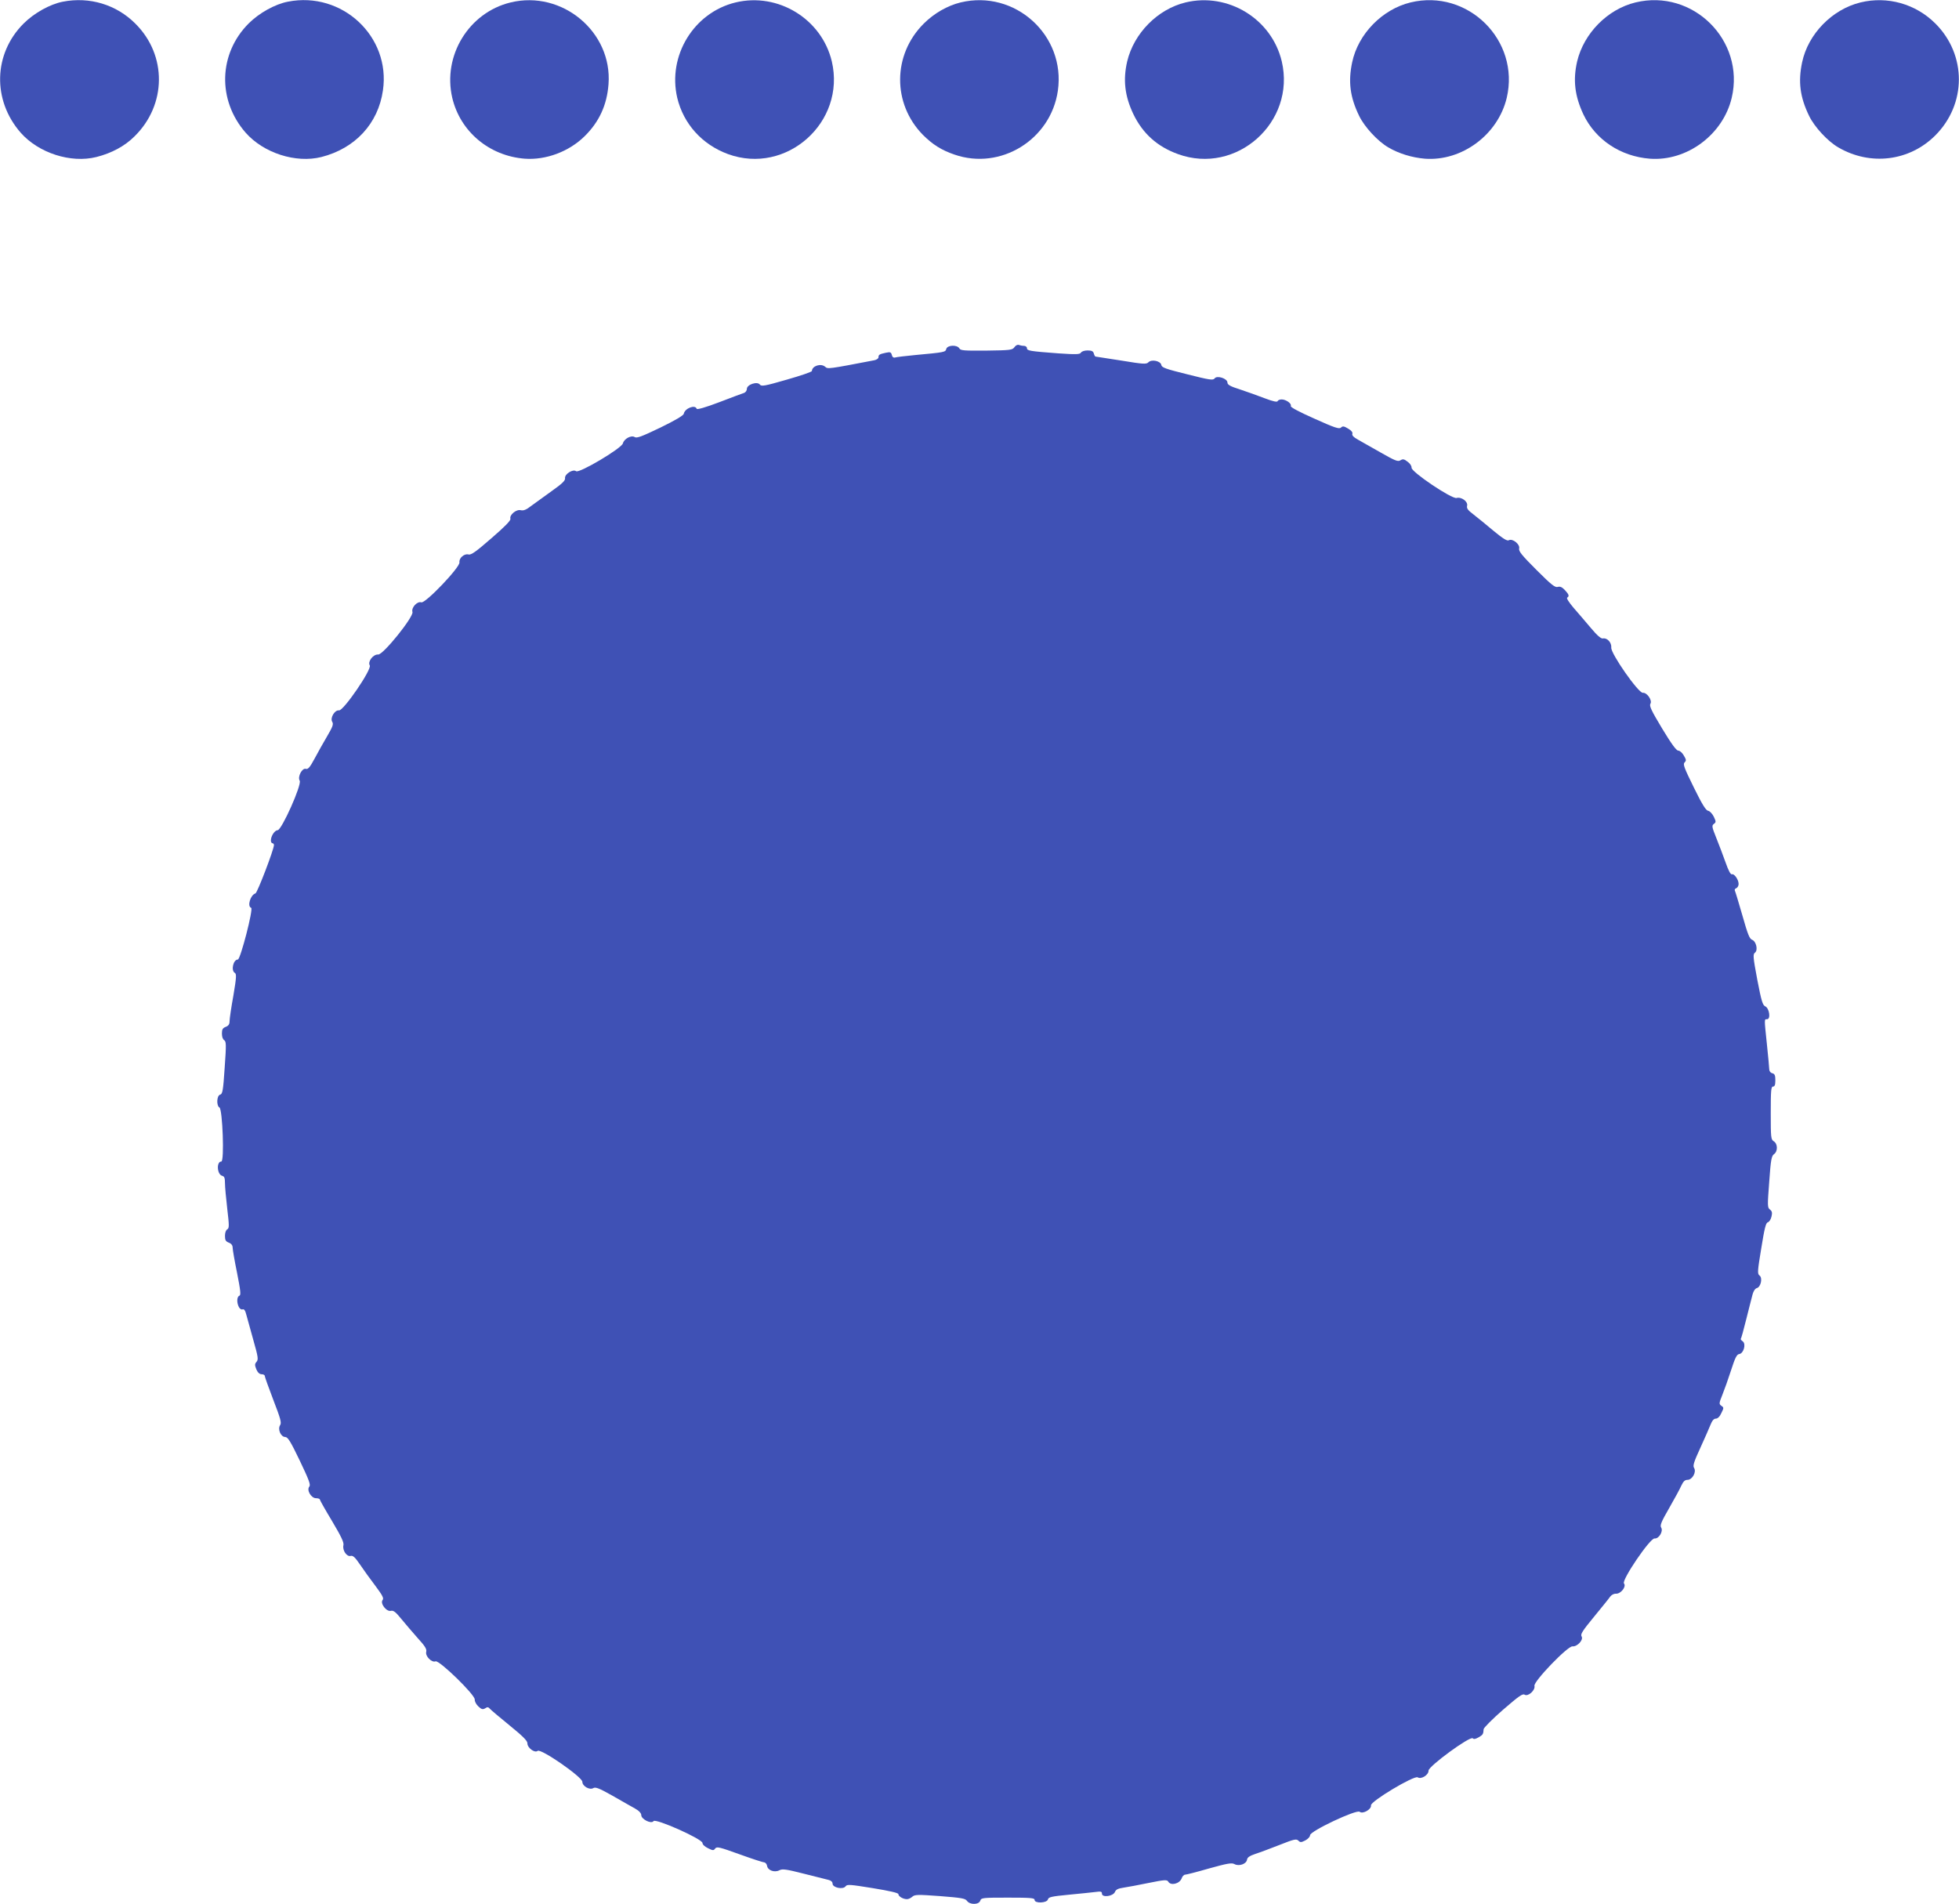 <?xml version="1.0" standalone="no"?>
<!DOCTYPE svg PUBLIC "-//W3C//DTD SVG 20010904//EN"
 "http://www.w3.org/TR/2001/REC-SVG-20010904/DTD/svg10.dtd">
<svg version="1.0" xmlns="http://www.w3.org/2000/svg"
 width="1280pt" height="1244pt" viewBox="0 0 1280 1244"
 preserveAspectRatio="xMidYMid meet">
<g transform="translate(0,1244) scale(0.1,-0.1)"
fill="#3f51b5" stroke="none">
<path d="M411 12429 c-84 -16 -188 -74 -257 -143 -197 -197 -205 -500 -19
-713 117 -133 328 -201 495 -159 99 25 185 71 249 135 210 206 213 530 6 736
-124 125 -300 178 -474 144z"/>
<path d="M1881 12429 c-84 -16 -188 -74 -256 -142 -197 -197 -206 -501 -20
-714 117 -133 328 -201 495 -159 220 56 371 218 402 435 52 352 -267 650 -621
580z"/>
<path d="M3336 12424 c-273 -66 -445 -348 -381 -623 52 -221 242 -380 474
-398 138 -10 288 46 390 146 96 94 147 205 157 341 26 341 -303 616 -640 534z"/>
<path d="M4806 12424 c-273 -66 -445 -348 -381 -623 41 -171 163 -306 332
-368 382 -139 771 209 678 606 -66 277 -351 452 -629 385z"/>
<path d="M6276 12424 c-86 -21 -173 -71 -241 -139 -203 -203 -205 -522 -5
-726 63 -63 121 -100 206 -129 302 -105 630 98 676 417 52 362 -280 663 -636
577z"/>
<path d="M7746 12424 c-182 -44 -337 -201 -381 -385 -28 -121 -16 -226 40
-344 61 -127 156 -213 292 -262 382 -139 771 209 678 606 -66 278 -351 452
-629 385z"/>
<path d="M9216 12424 c-185 -45 -342 -206 -381 -391 -27 -127 -14 -228 46
-351 35 -72 121 -165 190 -205 69 -41 156 -67 239 -74 242 -18 478 157 535
398 88 375 -254 714 -629 623z"/>
<path d="M10686 12424 c-182 -44 -337 -201 -381 -385 -28 -122 -16 -225 41
-347 79 -165 242 -274 434 -289 242 -18 478 157 535 398 88 375 -254 714 -629
623z"/>
<path d="M12156 12424 c-185 -45 -342 -206 -381 -391 -27 -127 -14 -228 46
-351 35 -72 121 -165 190 -205 209 -122 464 -91 633 77 206 205 207 527 2 732
-129 129 -314 181 -490 138z"/>
<path d="M6628 10171 c-13 -18 -26 -20 -182 -22 -147 -1 -170 0 -178 15 -14
24 -78 22 -85 -4 -6 -21 -8 -22 -203 -40 -63 -6 -122 -13 -131 -16 -11 -3 -19
3 -22 17 -5 18 -10 20 -39 14 -42 -9 -48 -13 -48 -30 0 -7 -12 -16 -27 -19
-302 -58 -304 -58 -321 -43 -28 25 -86 6 -87 -27 0 -6 -74 -31 -165 -57 -145
-42 -165 -45 -175 -32 -17 23 -85 0 -85 -28 0 -11 -8 -22 -17 -26 -10 -3 -83
-30 -163 -61 -92 -35 -146 -50 -148 -43 -10 29 -77 3 -84 -32 -2 -12 -53 -42
-153 -91 -121 -58 -154 -71 -168 -62 -23 14 -69 -11 -77 -41 -7 -32 -287 -198
-306 -182 -20 16 -76 -19 -72 -46 2 -15 -18 -35 -86 -83 -49 -35 -109 -79
-134 -97 -33 -26 -51 -33 -69 -29 -29 8 -76 -31 -68 -56 3 -11 -35 -50 -124
-127 -101 -88 -133 -111 -150 -106 -28 7 -63 -24 -59 -52 4 -32 -222 -269
-249 -261 -27 9 -67 -35 -58 -63 9 -31 -191 -280 -224 -278 -32 3 -70 -46 -55
-71 15 -25 -172 -298 -201 -294 -28 4 -60 -50 -44 -75 9 -15 3 -32 -33 -93
-24 -41 -62 -108 -83 -148 -30 -56 -43 -71 -57 -66 -24 7 -55 -52 -40 -77 16
-25 -118 -324 -144 -324 -19 0 -44 -38 -44 -67 0 -10 5 -18 10 -18 6 0 10 -6
10 -12 -1 -31 -109 -313 -121 -316 -33 -10 -55 -85 -28 -94 16 -5 -70 -338
-87 -338 -30 0 -46 -72 -20 -87 12 -7 11 -29 -9 -148 -14 -77 -25 -152 -25
-168 0 -20 -7 -30 -25 -37 -20 -8 -25 -16 -25 -44 0 -21 6 -38 15 -43 13 -8
14 -29 3 -180 -10 -151 -14 -172 -30 -176 -22 -6 -25 -72 -4 -84 20 -12 33
-353 12 -353 -33 0 -28 -84 5 -93 15 -4 19 -14 19 -49 0 -23 7 -99 15 -168 13
-110 13 -125 0 -133 -9 -5 -15 -22 -15 -43 0 -28 5 -36 25 -44 16 -6 25 -17
25 -32 0 -13 13 -88 29 -166 23 -117 26 -145 15 -149 -17 -6 -18 -46 -3 -74 6
-12 17 -18 24 -15 10 4 18 -8 25 -37 6 -23 27 -98 46 -166 31 -109 33 -125 20
-140 -12 -14 -12 -21 -1 -49 9 -21 21 -32 35 -32 11 0 20 -5 20 -11 0 -6 25
-76 56 -157 47 -122 55 -149 44 -165 -17 -27 5 -77 34 -77 17 -1 34 -28 95
-155 60 -126 72 -157 62 -169 -19 -23 12 -76 44 -76 14 0 25 -4 25 -9 0 -4 36
-68 80 -141 60 -101 78 -139 74 -157 -8 -32 21 -77 47 -70 15 4 29 -9 61 -56
23 -34 68 -97 101 -140 47 -63 56 -81 47 -92 -18 -22 25 -78 54 -71 17 4 31
-7 70 -55 27 -33 75 -89 107 -125 46 -50 58 -70 54 -87 -8 -29 36 -73 61 -63
24 9 260 -220 256 -250 -1 -11 9 -31 23 -44 21 -20 29 -22 45 -13 14 10 21 9
31 -3 7 -8 65 -57 129 -109 85 -69 116 -100 116 -116 -1 -30 48 -66 67 -50 21
17 292 -171 292 -202 0 -29 48 -56 72 -41 14 8 38 -1 123 -49 58 -33 124 -71
148 -84 27 -15 42 -31 42 -44 0 -27 67 -60 80 -39 12 20 320 -117 320 -143 0
-10 15 -24 36 -34 32 -16 37 -16 47 -2 11 14 29 9 157 -37 80 -29 153 -53 162
-53 9 -1 18 -11 20 -23 4 -30 49 -46 81 -29 19 10 43 7 157 -22 74 -19 147
-37 163 -41 17 -4 27 -13 27 -25 0 -26 69 -40 85 -17 10 14 29 12 178 -12 110
-18 167 -31 167 -39 0 -15 31 -33 56 -33 10 0 25 7 35 16 16 14 34 15 181 4
140 -11 165 -15 176 -31 19 -27 78 -26 87 1 6 19 15 20 181 20 148 0 174 -2
174 -15 0 -24 80 -21 87 3 4 16 23 20 136 31 73 7 151 15 175 18 35 5 42 3 42
-11 0 -27 72 -18 85 11 6 16 21 23 55 28 25 4 99 17 165 31 104 21 120 22 128
9 16 -29 74 -15 88 21 4 13 15 24 22 24 8 0 79 18 158 41 119 33 147 38 165
28 30 -16 78 1 82 29 2 15 17 25 55 38 29 9 100 36 159 59 93 37 108 40 121
28 13 -13 18 -13 46 1 17 9 31 24 31 34 0 27 304 170 324 153 20 -17 78 16 74
42 -4 26 282 197 305 183 23 -15 72 16 71 44 -1 28 272 228 289 211 7 -7 18
-5 39 7 27 16 30 20 32 53 1 9 57 66 126 126 104 90 129 108 142 99 23 -14 71
30 64 58 -7 28 218 262 249 258 31 -3 73 43 59 65 -9 14 7 38 81 128 50 61 98
120 106 132 8 11 24 20 38 19 32 -1 69 47 52 67 -17 21 171 298 200 294 28 -3
58 47 43 71 -9 14 0 37 52 127 35 61 71 127 80 148 13 27 23 37 40 37 31 0 60
51 43 78 -9 14 -2 38 40 129 28 61 58 130 67 152 11 28 22 41 35 41 12 0 26
13 36 36 17 34 17 37 0 48 -16 12 -15 17 7 72 13 32 39 105 57 161 26 81 37
103 53 105 29 4 46 66 23 83 -9 6 -15 14 -13 16 3 2 19 60 36 129 17 69 36
141 41 161 6 23 17 39 28 42 26 7 39 66 18 82 -15 11 -14 27 11 178 21 131 30
167 43 170 9 3 20 19 24 38 6 25 3 35 -10 45 -17 13 -17 24 -5 181 10 145 15
169 31 181 26 18 25 68 -1 84 -19 12 -20 24 -20 185 0 147 2 173 15 173 11 0
15 11 15 41 0 32 -4 42 -20 46 -12 3 -20 14 -20 27 0 11 -7 84 -15 161 -18
172 -18 165 1 165 25 0 15 72 -12 84 -17 8 -25 34 -52 174 -28 149 -29 167
-15 177 21 16 8 74 -19 84 -17 6 -29 38 -63 158 -24 83 -46 156 -49 162 -4 6
0 14 8 17 9 3 16 16 16 28 0 28 -29 69 -44 63 -8 -3 -23 25 -41 77 -16 44 -43
117 -61 161 -29 72 -30 80 -16 91 15 11 15 15 0 47 -10 20 -26 37 -37 39 -15
2 -40 43 -94 153 -63 128 -72 152 -60 163 12 12 11 18 -5 45 -10 18 -26 32
-36 32 -13 0 -45 44 -106 145 -71 118 -85 148 -76 162 13 22 -23 74 -50 71
-29 -2 -210 257 -206 295 3 33 -27 66 -55 60 -12 -2 -37 19 -78 68 -33 39 -84
99 -113 132 -30 35 -48 63 -42 67 15 9 12 20 -15 49 -19 20 -31 25 -46 21 -18
-6 -42 13 -140 111 -96 96 -117 122 -113 140 7 27 -43 67 -67 54 -11 -7 -38
10 -100 61 -46 39 -105 87 -131 107 -37 28 -46 40 -42 57 7 27 -37 60 -69 51
-31 -8 -297 171 -294 198 1 11 -10 28 -26 39 -23 18 -31 19 -47 9 -16 -10 -34
-3 -127 50 -59 34 -127 72 -150 85 -28 15 -40 28 -37 38 4 9 -6 22 -27 34 -28
17 -36 18 -47 7 -11 -11 -40 -2 -173 58 -103 46 -158 75 -155 83 7 16 -32 43
-60 43 -12 0 -24 -5 -26 -11 -3 -8 -30 -2 -83 18 -44 17 -117 43 -162 58 -64
20 -83 31 -83 45 0 27 -69 49 -84 27 -10 -13 -32 -10 -178 27 -141 35 -167 44
-170 61 -4 26 -63 39 -84 18 -13 -14 -33 -13 -178 11 -89 14 -165 26 -168 26
-3 0 -8 9 -11 20 -4 15 -14 20 -41 20 -20 0 -38 -6 -43 -14 -7 -12 -30 -13
-148 -5 -186 14 -205 17 -205 34 0 8 -9 15 -19 15 -11 0 -26 3 -34 6 -9 3 -21
-3 -29 -15z"/>
</g>
</svg>
